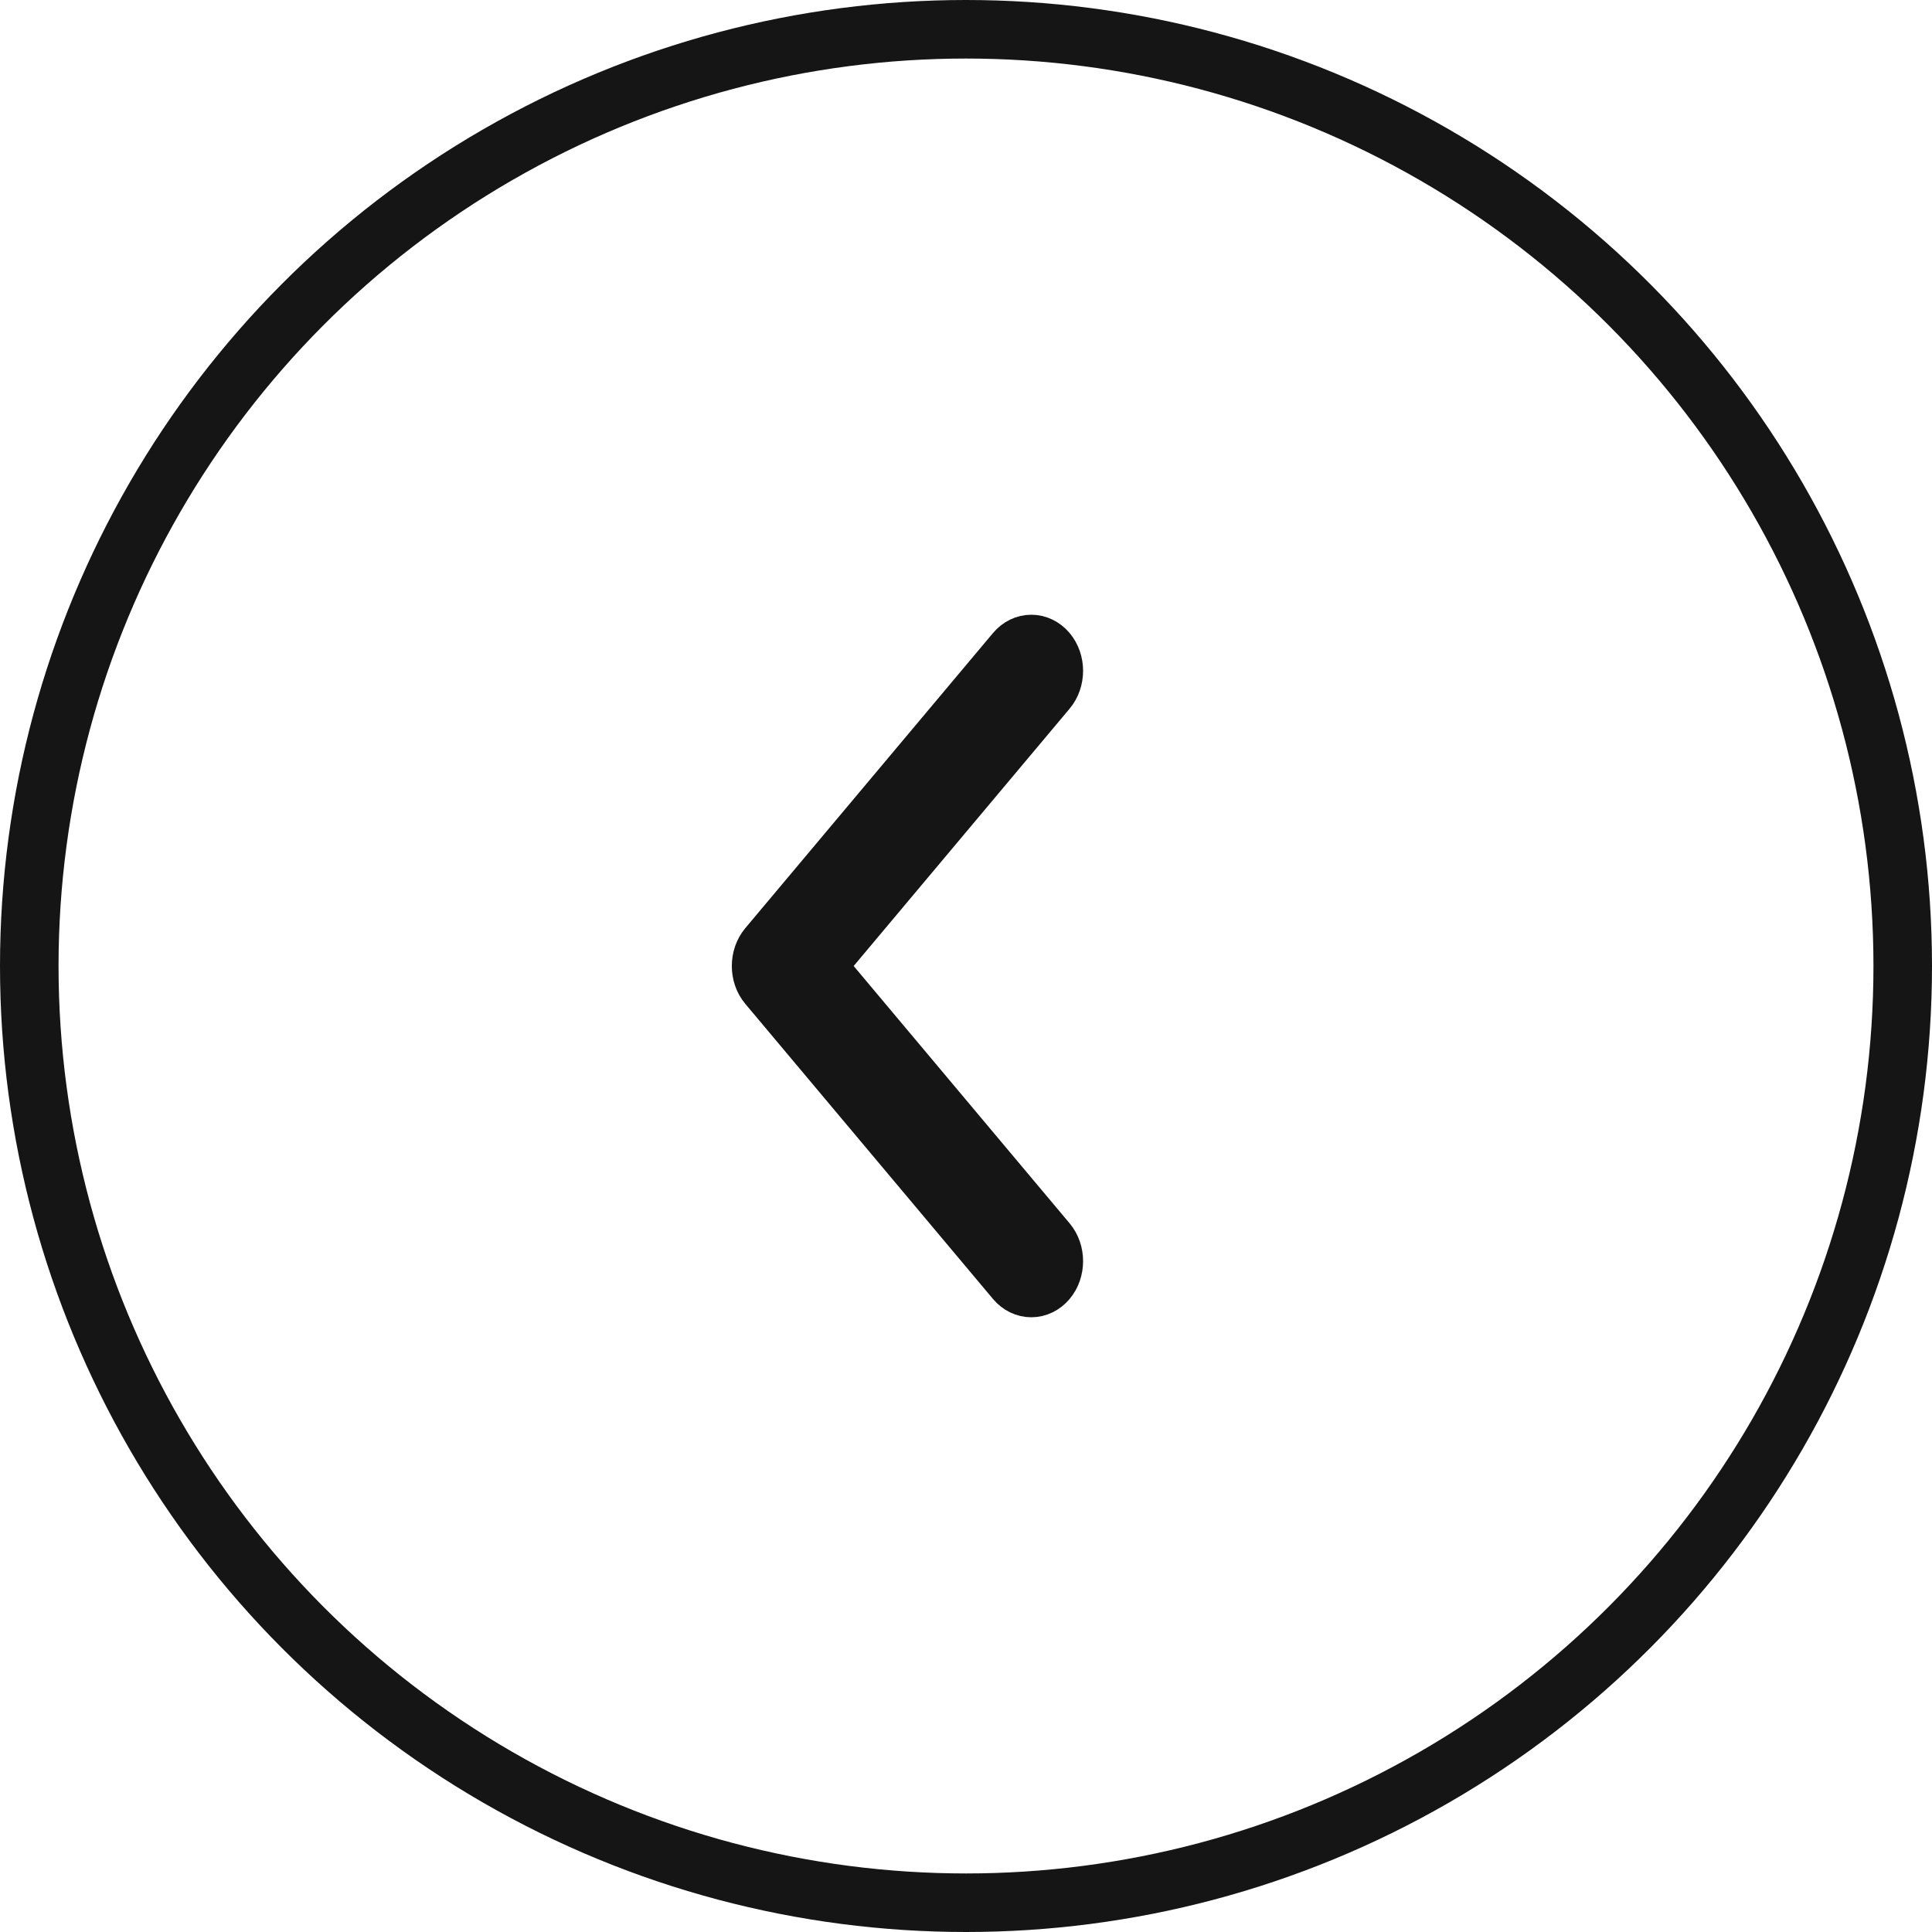 <?xml version="1.0" encoding="UTF-8"?> <svg xmlns="http://www.w3.org/2000/svg" width="33" height="33" viewBox="0 0 33 33" fill="none"><path d="M17.152 22.026C17.271 22.168 17.438 22.25 17.615 22.25C17.793 22.25 17.96 22.168 18.079 22.026C18.307 21.754 18.307 21.329 18.079 21.057L14.255 16.5L18.079 11.943C18.307 11.671 18.307 11.246 18.079 10.974C17.959 10.832 17.793 10.75 17.615 10.75C17.438 10.75 17.271 10.832 17.152 10.974L12.921 16.015C12.693 16.288 12.693 16.713 12.921 16.985L17.152 22.026Z" fill="#151515" stroke="#151515" stroke-width="0.5"></path><circle cx="16.5" cy="16.5" r="16" stroke="#151515"></circle></svg> 